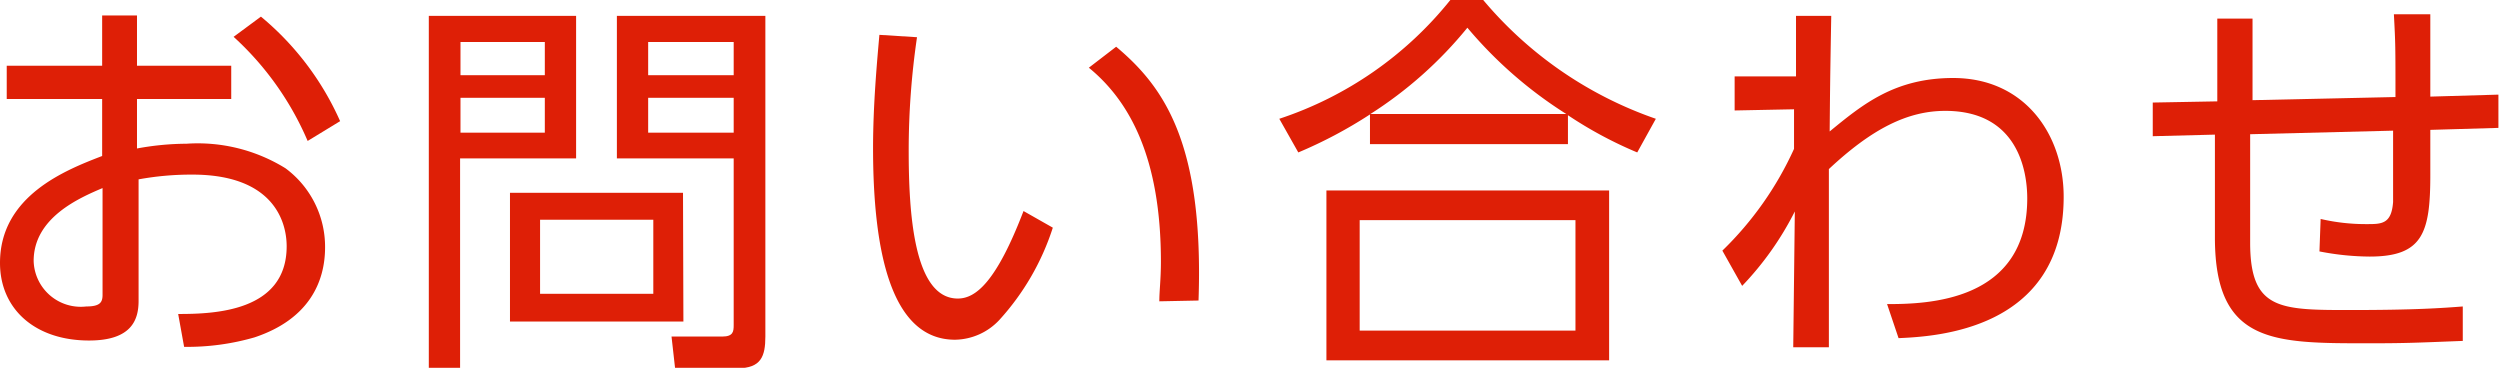 <svg xmlns="http://www.w3.org/2000/svg" viewBox="0 0 126.28 18.58"><defs><style>.cls-1{fill:#de1f06;}</style></defs><title>アセット 1</title><g id="レイヤー_2" data-name="レイヤー 2"><g id="レイヤー_1-2" data-name="レイヤー 1"><path class="cls-1" d="M6.92,7.5a14,14,0,0,1,2.5-.24,8.42,8.42,0,0,1,5,1.24,4.93,4.93,0,0,1,2,4c0,1.72-.8,3.62-3.56,4.54a12.21,12.21,0,0,1-3.56.48l-.3-1.66c1.78,0,5.48-.1,5.48-3.42,0-1.26-.68-3.62-4.76-3.62a14.77,14.77,0,0,0-2.72.24V15.2c0,.94-.34,2-2.5,2C1.76,17.2,0,15.6,0,13.28c0-3.4,3.34-4.7,5.16-5.4V5H.34V3.32H5.16V.78H6.92V3.32h4.76V5H6.92Zm-1.74,2C4,10,1.7,11,1.7,13.18a2.38,2.38,0,0,0,2.66,2.3c.68,0,.82-.2.82-.58Zm8-8.66a14.46,14.46,0,0,1,4,5.28l-1.64,1A15.18,15.18,0,0,0,11.8,1.86Z"/><path class="cls-1" d="M29.1.8V8H23.24V18.58H21.66V.8ZM27.52,2.12H23.26V3.8h4.26Zm0,2.82H23.26V6.7h4.26Zm7,11.3H25.76V9.74H34.5ZM33,11.1H27.28v3.74H33ZM38.66,17c0,1-.22,1.6-1.4,1.6H34.1L33.92,17l2.56,0c.56,0,.58-.26.58-.58V8h-5.9V.8h7.5ZM37.06,2.12H32.74V3.8h4.32Zm0,2.82H32.74V6.7h4.32Z"/><path class="cls-1" d="M46.32,1.88A39.37,39.37,0,0,0,45.9,7.6c0,3.1.24,7.48,2.48,7.48.9,0,1.94-.82,3.32-4.42l1.48.84a12.68,12.68,0,0,1-2.7,4.66,3.12,3.12,0,0,1-2.24,1c-3.24,0-4.14-4.48-4.14-9.68,0-2.18.2-4.36.32-5.72ZM58.56,15.22c0-.52.08-1.12.08-2,0-5.22-1.56-8.1-3.64-9.8l1.38-1.06c2.38,2,4.44,4.82,4.16,12.82Z"/><path class="cls-1" d="M82.7,7.7a20.63,20.63,0,0,1-3.5-1.88V7.28h-10V5.78A22.83,22.83,0,0,1,65.58,7.7L64.62,6a18.51,18.51,0,0,0,8.64-6h1.66a19.85,19.85,0,0,0,8.72,6ZM81.28,9.62V18.2H67V9.62Zm-1.7,1.5H68.68V16.7h10.9Zm-.46-5.36a21.5,21.5,0,0,1-5-4.36,20.49,20.49,0,0,1-4.9,4.36Z"/><path class="cls-1" d="M87.62,5.58V3.86h3.1l0-3.06h1.78c-.06,3.38-.06,3.76-.08,5.84,1.66-1.36,3.28-2.7,6.24-2.7,3.6,0,5.58,2.84,5.58,6,0,6.76-6.54,7.06-8.34,7.14l-.58-1.72c2,0,7.08-.1,7.08-5.34,0-1.4-.48-4.42-4.14-4.42-1.9,0-3.7.9-5.88,2.94,0,1.94,0,5.3,0,9H90.58l.08-6.86A15.52,15.52,0,0,1,88,14.44l-1-1.78a16.83,16.83,0,0,0,3.62-5.14l0-2Z"/><path class="cls-1" d="M121,4.9c0-2.56,0-2.7-.08-4.18l1.84,0c0,.66,0,3.56,0,4.16l3.44-.1,0,1.68-3.44.1c0,.36,0,1.94,0,2.28,0,2.92-.38,4.12-3.06,4.12a13.55,13.55,0,0,1-2.54-.26l.06-1.64a10.08,10.08,0,0,0,2.34.26c.74,0,1.24,0,1.32-1.12,0-.58,0-.88,0-3.6l-7.22.18,0,5.48c0,3.4,1.5,3.4,5.08,3.4,3.26,0,4.62-.1,5.66-.18l0,1.74c-2.52.1-3,.12-4.8.12-4.8,0-7.72,0-7.72-5.34V6.8l-3.14.08,0-1.7L112,5.12V.94h1.78V5.06Z"/></g></g></svg>